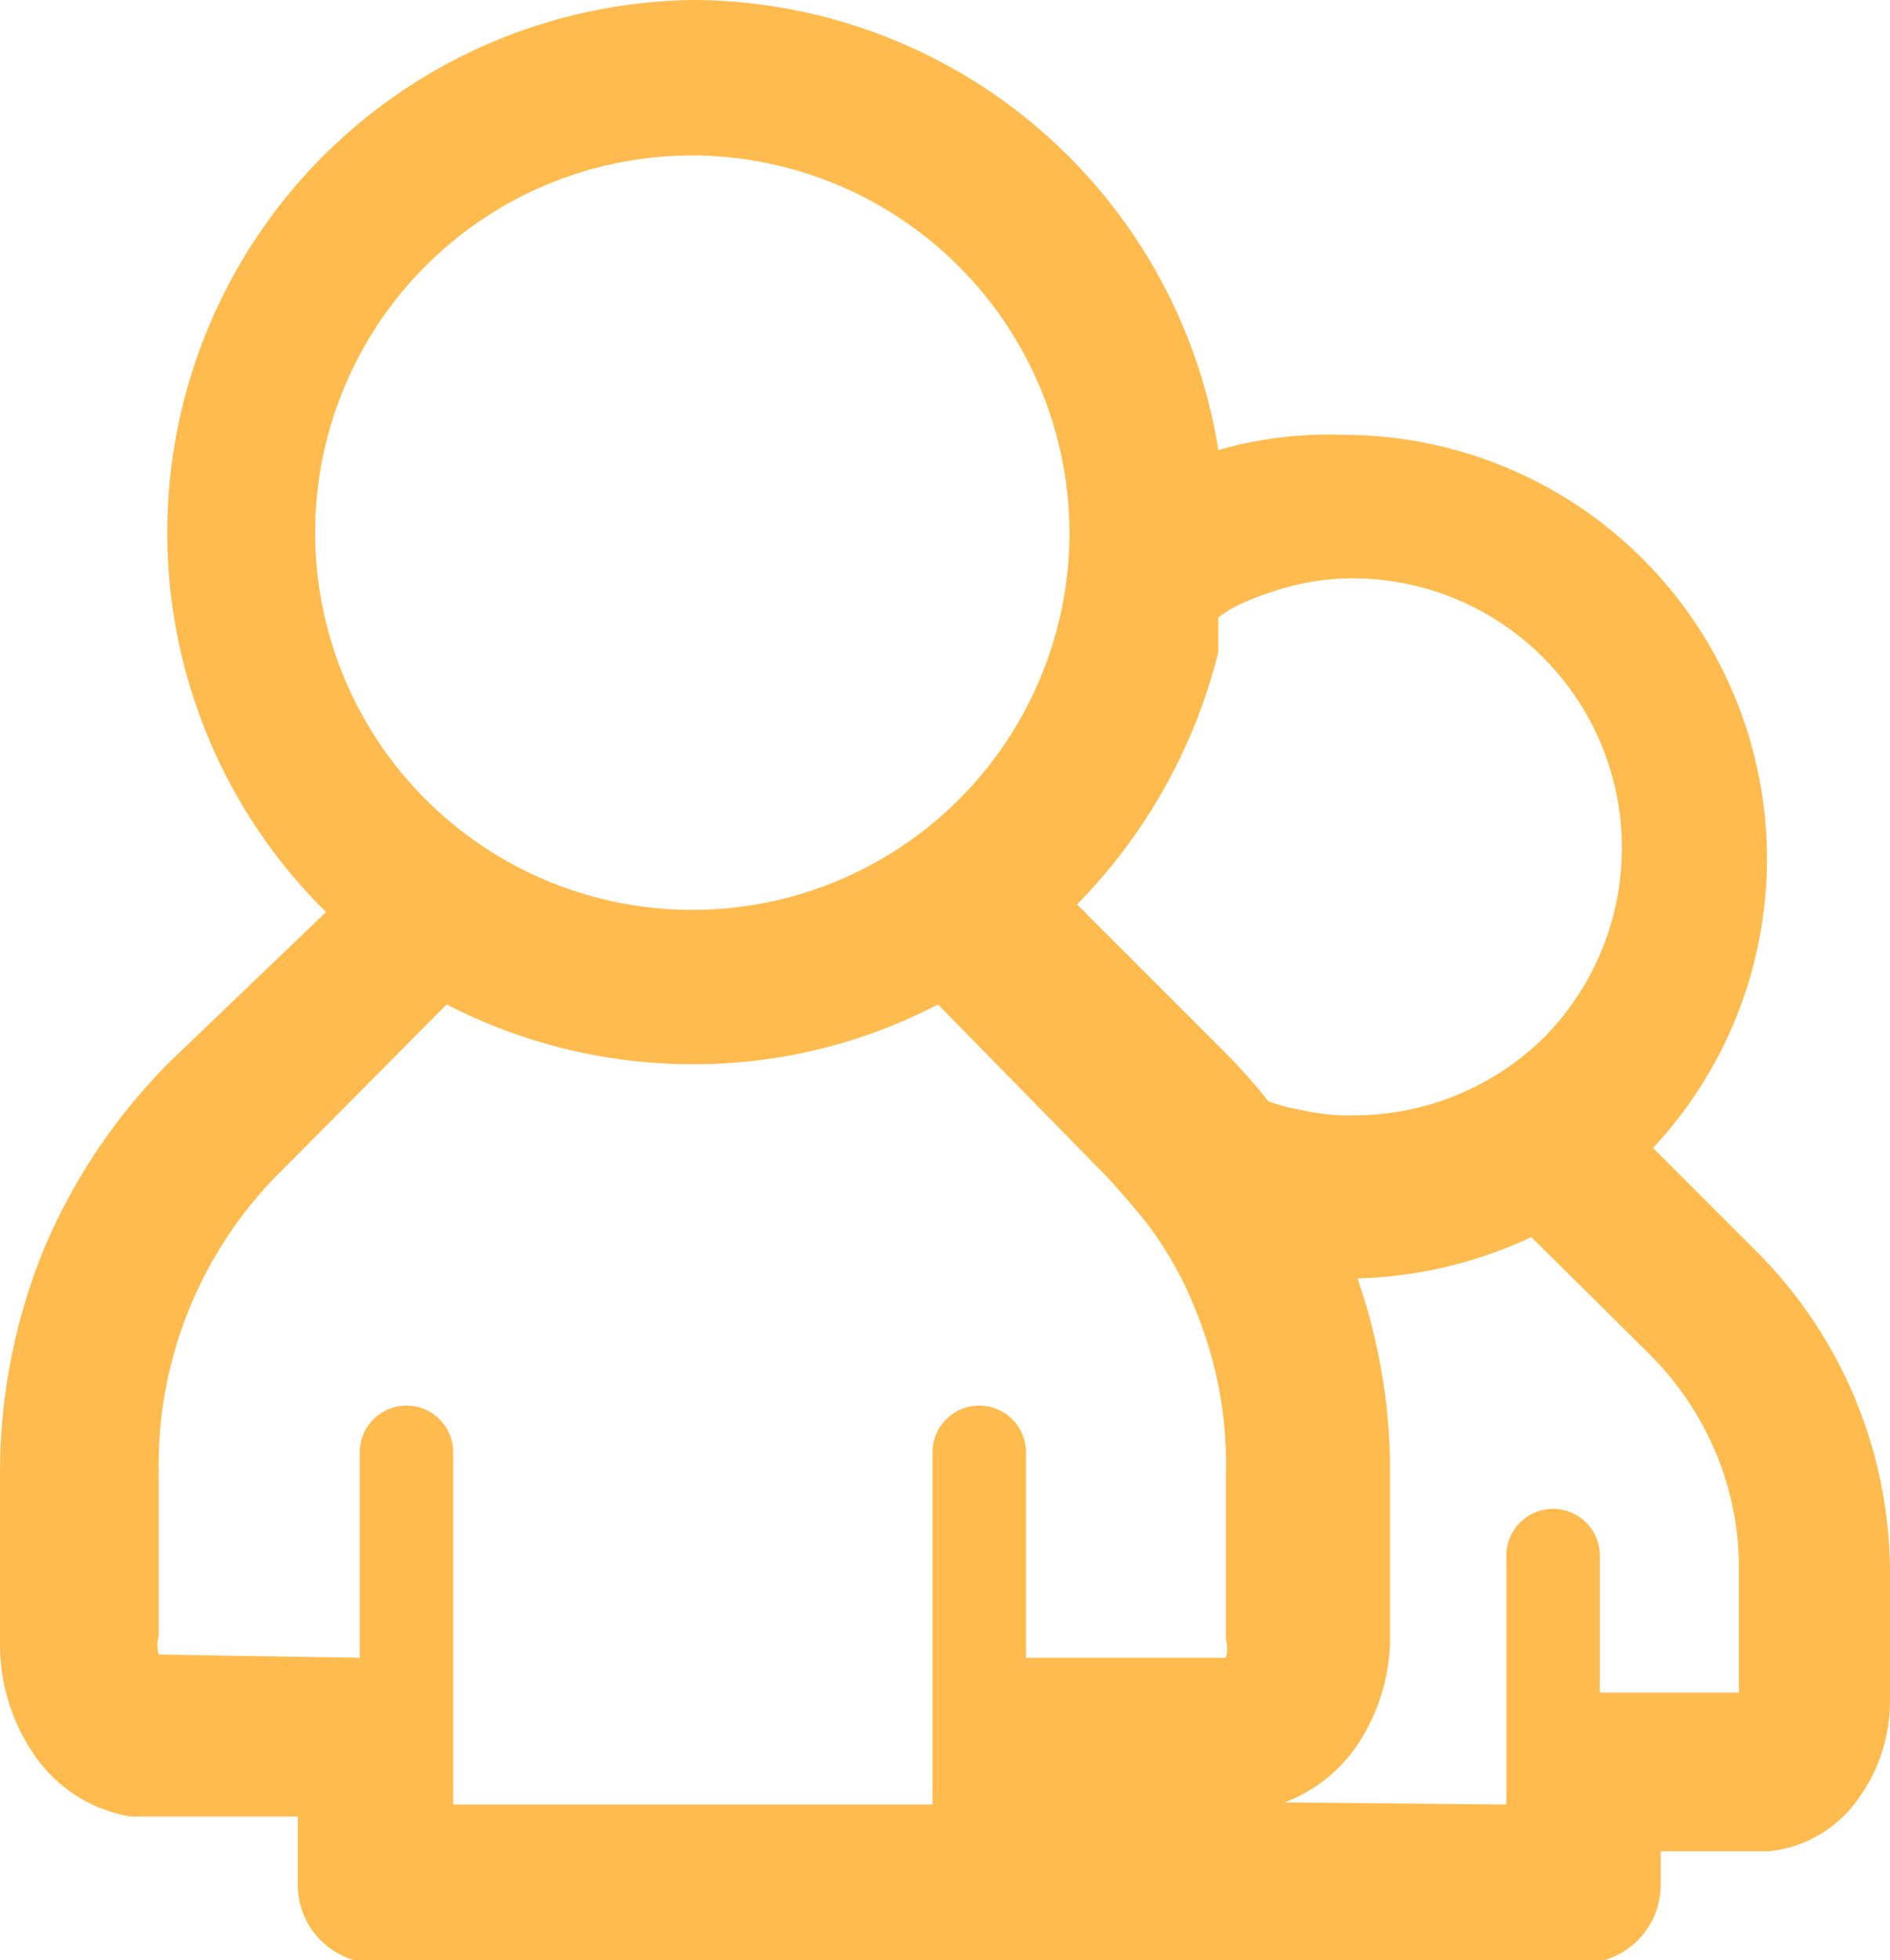 <?xml version="1.0" encoding="UTF-8"?> <svg xmlns="http://www.w3.org/2000/svg" viewBox="0 0 17.39 18.03"> <defs> <style>.a{fill:#ffbb4e;}</style> </defs> <title>Ресурс 10</title> <path class="a" d="M6.38,0a4.91,4.91,0,0,1,4.83,4.14A3.69,3.69,0,0,1,12.36,4a3.9,3.9,0,0,1,2.85,6.56l.93.93a4.2,4.2,0,0,1,.93,1.38h0a4.19,4.19,0,0,1,.32,1.63v1.15a1.53,1.53,0,0,1-.28.88,1.15,1.15,0,0,1-.83.5h-1v.31a.72.72,0,0,1-.72.72H3.46a.72.72,0,0,1-.72-.72v-.63H1.34l-.14,0a1.34,1.34,0,0,1-.88-.56,1.79,1.79,0,0,1-.32-1V13.56A5.44,5.44,0,0,1,.4,11.5,5.39,5.39,0,0,1,1.57,9.76l0,0L3,8.39l0,0h0A4.9,4.9,0,0,1,6.38,0Zm7.48,16.6V14.31a.43.43,0,0,1,.86,0v1.26H16V14.46a2.75,2.75,0,0,0-.21-1.09h0a2.82,2.82,0,0,0-.62-.92l-1.08-1.07a4,4,0,0,1-1.6.38,5.4,5.4,0,0,1,.3,1.8v1.52a1.79,1.79,0,0,1-.32,1,1.41,1.41,0,0,1-.65.5ZM11.21,5.68v.07h0l0,.2V6h0V6a5.06,5.06,0,0,1-1.3,2.32h0l0,0,1.37,1.37h0a5.34,5.34,0,0,1,.39.44,1.67,1.67,0,0,0,.3.08h0a1.94,1.94,0,0,0,.49.05,2.49,2.49,0,0,0,1.75-.72h0a2.48,2.48,0,0,0-1.75-4.22,2.25,2.25,0,0,0-.74.12,2.09,2.09,0,0,0-.41.17Zm-7.9,9.57V13.36a.43.43,0,0,1,.86,0V16.6H8.58V13.36a.43.43,0,0,1,.86,0v1.89h1.84a.33.33,0,0,0,0-.17V13.56A3.73,3.73,0,0,0,11,12.05h0a3.34,3.34,0,0,0-.45-.8h0v0h0c-.12-.15-.25-.3-.38-.44h0L8.63,9.24a4.86,4.86,0,0,1-2.25.55,4.94,4.94,0,0,1-2.27-.55l-1.49,1.5,0,0a3.81,3.81,0,0,0-1.16,2.79v1.52a.33.33,0,0,0,0,.17ZM6.38,1.43A3.47,3.47,0,1,0,9.84,4.9,3.48,3.48,0,0,0,6.38,1.43Z"></path> </svg> 
